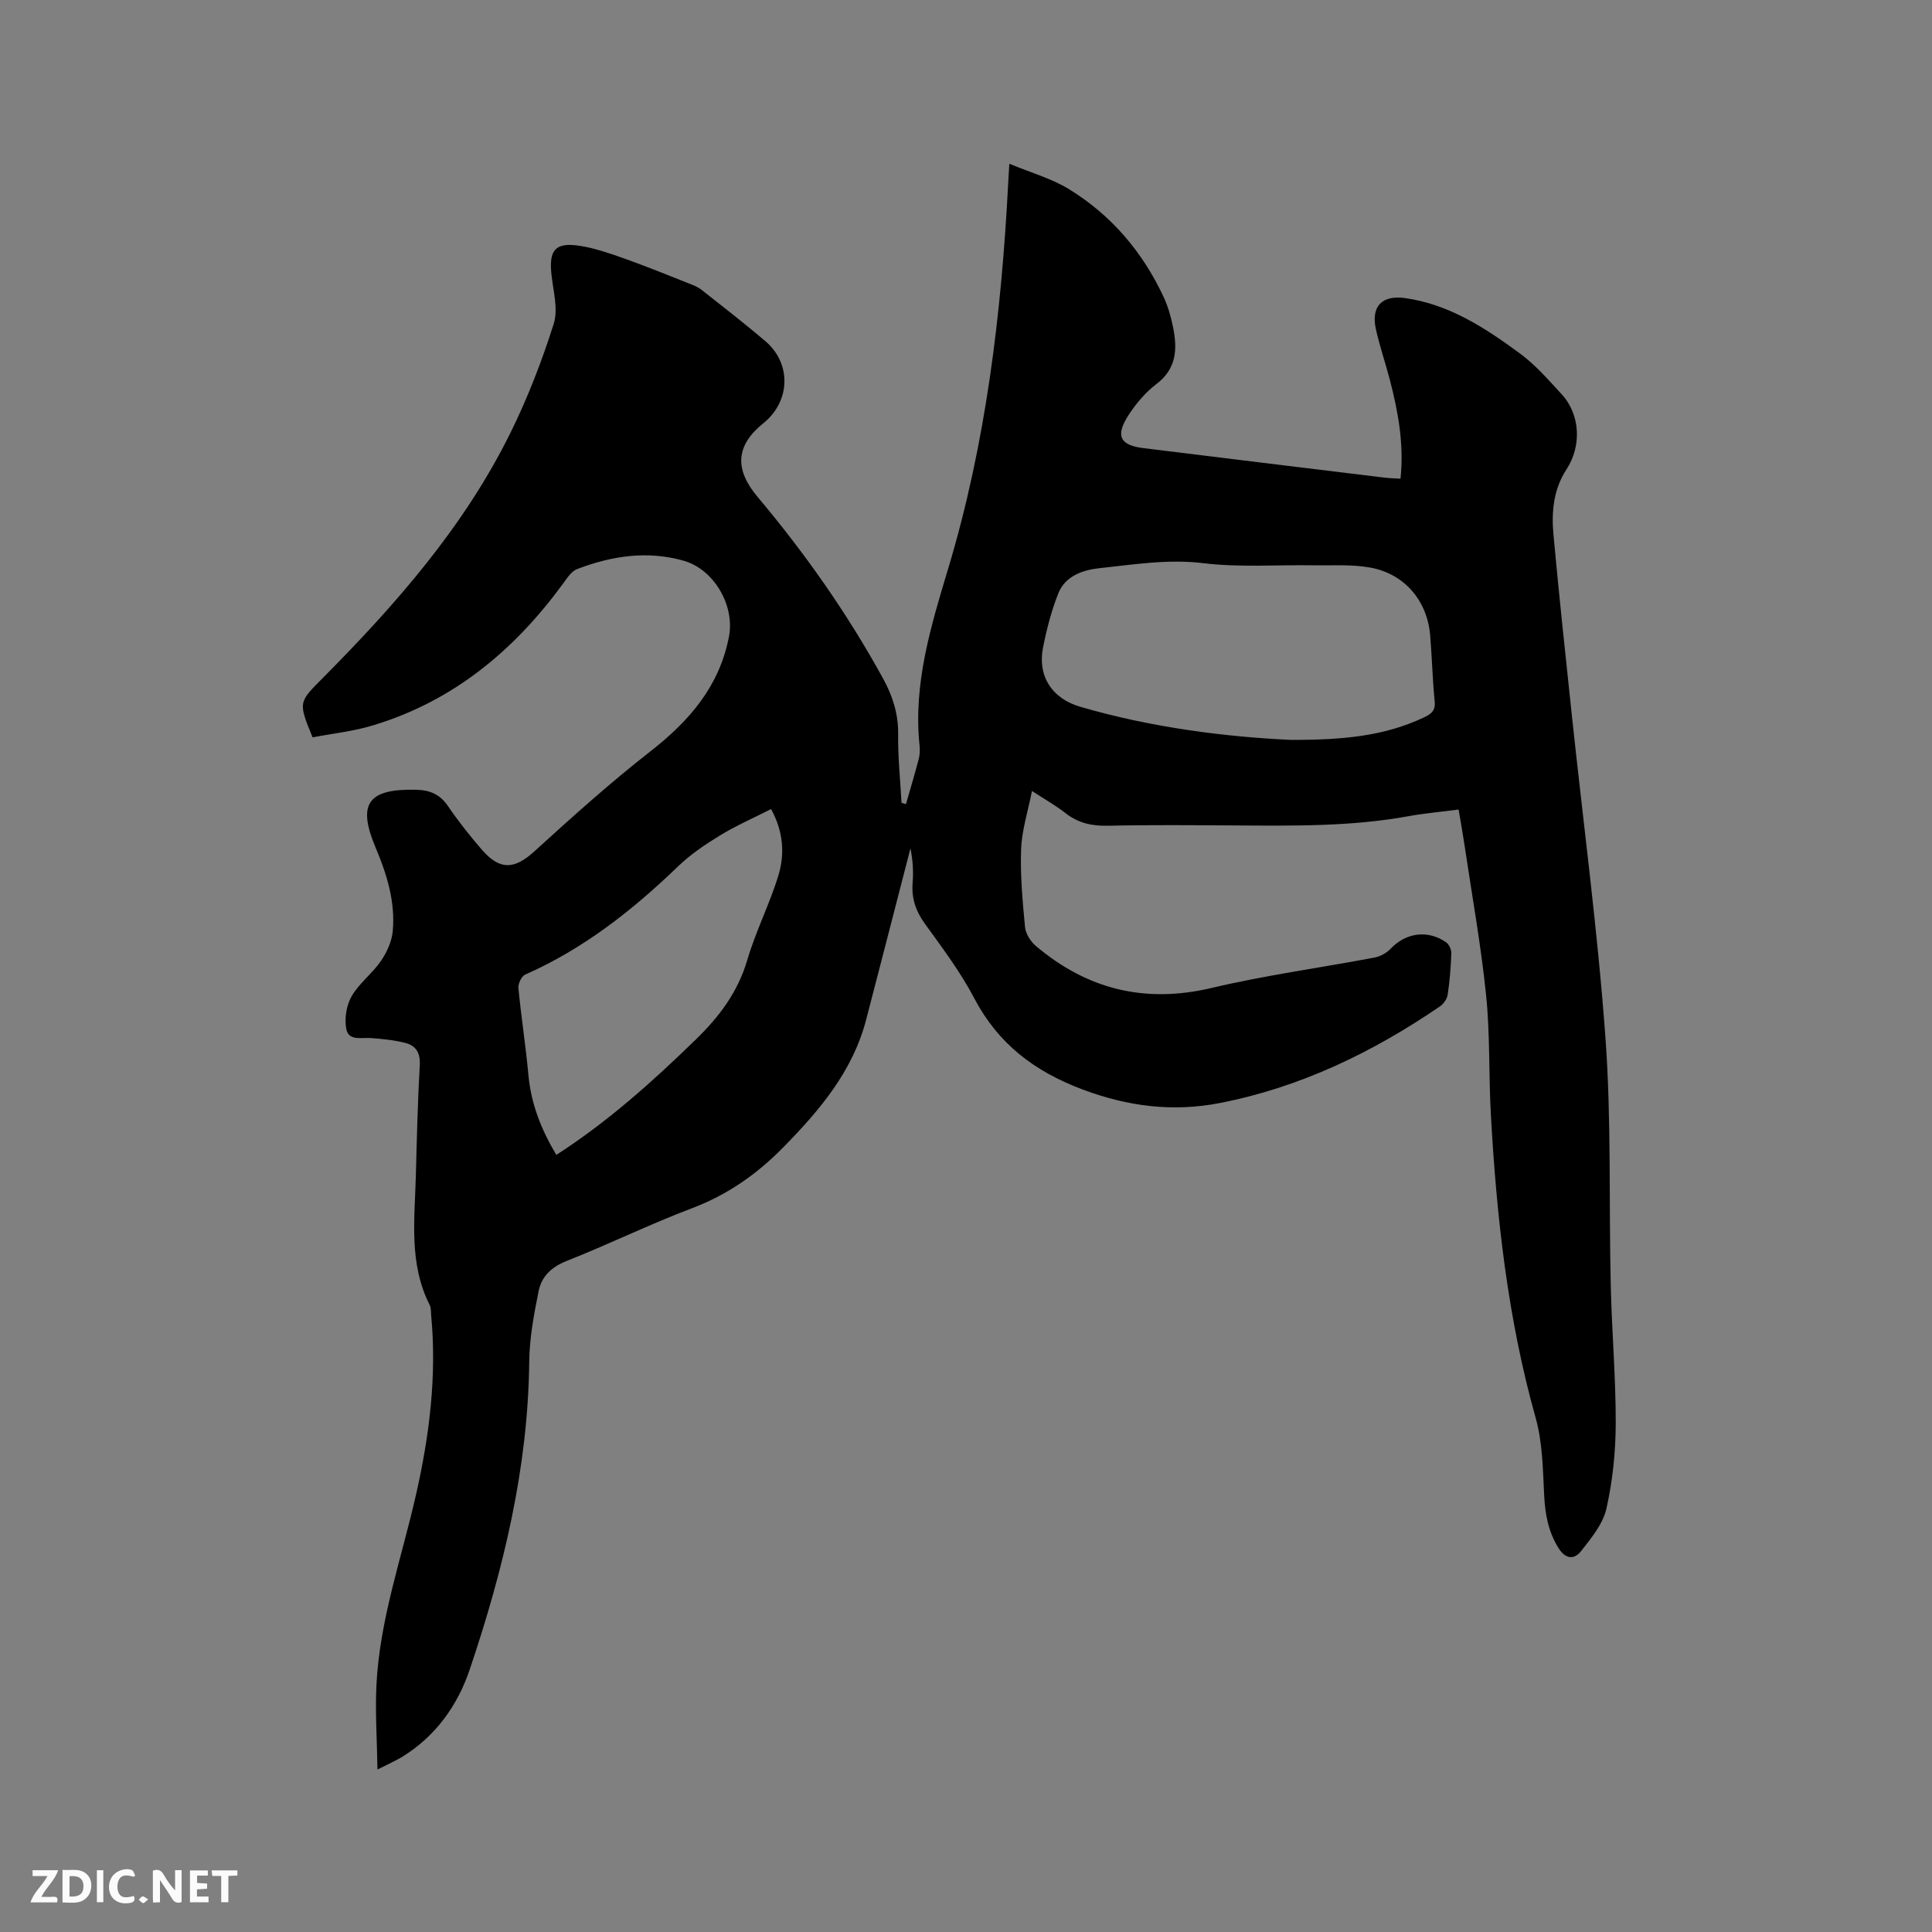<svg enable-background="new 0 0 400 400" viewBox="0 0 400 400" xmlns="http://www.w3.org/2000/svg"><rect x="0" y="0" width="400" height="400" fill="#808080" stroke="none"/><path d="m64.72 152.66c-3.03-7.37-2.9-7.24 2.21-12.39 15.06-15.17 29.12-31.2 38.69-50.53 3.6-7.28 6.57-14.95 9.02-22.69.98-3.09-.13-6.89-.48-10.35-.51-4.99.85-6.59 5.92-5.8 3.2.5 6.34 1.62 9.42 2.71 4.58 1.63 9.09 3.48 13.62 5.27.77.3 1.56.67 2.2 1.18 4.41 3.49 8.86 6.92 13.13 10.56 5.47 4.66 5.21 12.49-.41 17.01-5.76 4.63-5.99 9.54-1.19 15.25 9.85 11.7 18.61 24.18 25.98 37.6 1.96 3.56 3.17 7.29 3.12 11.49-.06 4.74.44 9.5.7 14.24.31.09.61.18.92.27.89-3.1 1.82-6.2 2.64-9.32.24-.91.27-1.91.17-2.85-1.33-12.77 2.37-24.74 5.96-36.69 7.8-25.96 10.98-52.62 12.39-79.57.05-1.04.12-2.08.24-4.15 4.47 1.86 8.7 3.03 12.3 5.23 8.79 5.38 15.29 13.01 19.65 22.37.93 1.99 1.54 4.19 1.97 6.35.87 4.41.73 8.47-3.43 11.63-2.31 1.76-4.32 4.13-5.89 6.59-2.68 4.21-1.65 6.12 3.16 6.71 16.62 2.05 33.23 4.08 49.85 6.1 1.04.13 2.1.15 3.38.23.75-7.13-.48-13.85-2.22-20.52-.91-3.48-2.09-6.9-2.87-10.4-1.06-4.76 1.25-7.15 6.06-6.47 9.13 1.29 16.6 6.2 23.77 11.47 3.21 2.36 5.9 5.48 8.63 8.44 3.88 4.22 4.14 10.74 1.01 15.52-2.69 4.1-3.15 8.78-2.72 13.46 1.15 12.56 2.5 25.1 3.83 37.64 2.36 22.24 5.33 44.43 6.95 66.72 1.23 17 .69 34.12 1.09 51.19.22 9.53 1.05 19.05 1.03 28.57-.02 5.89-.64 11.89-1.93 17.62-.71 3.17-3.12 6.08-5.22 8.76-1.49 1.91-3.31 1.68-4.77-.71-2.07-3.39-2.71-6.98-2.9-10.88-.27-5.35-.33-10.88-1.76-15.97-5.78-20.55-8.09-41.56-9.27-62.75-.46-8.25-.15-16.57-.99-24.78-1.07-10.42-2.94-20.75-4.48-31.12-.34-2.29-.75-4.57-1.21-7.29-3.54.46-6.98.76-10.36 1.37-11.86 2.17-23.84 1.99-35.81 1.92-8.8-.05-17.61-.14-26.4.06-3.34.08-6.18-.54-8.83-2.62-1.99-1.56-4.22-2.81-6.93-4.58-.84 4.25-2.1 8.12-2.25 12.03-.2 5.37.3 10.78.81 16.14.13 1.37 1.13 2.98 2.22 3.9 10.65 9.02 22.62 11.98 36.43 8.71 11.11-2.63 22.48-4.16 33.71-6.29 1.2-.23 2.51-.95 3.35-1.84 3.12-3.3 7.68-3.97 11.48-1.31.61.43 1.1 1.52 1.07 2.28-.1 2.86-.33 5.72-.75 8.55-.13.88-.85 1.92-1.6 2.43-13.95 9.53-28.95 16.78-45.63 20.02-9.65 1.87-18.93.72-28.32-2.8-10-3.75-17.52-9.45-22.51-18.97-2.84-5.41-6.58-10.38-10.18-15.36-1.91-2.64-2.8-5.31-2.54-8.53.19-2.31.04-4.65-.45-7.08-1.5 5.84-3.01 11.68-4.52 17.52-1.54 5.95-3.09 11.89-4.62 17.83-2.78 10.79-9.67 18.9-17.24 26.6-5.42 5.51-11.5 9.78-18.83 12.55-8.8 3.33-17.29 7.5-26.05 10.96-3.13 1.24-5.12 3.24-5.72 6.19-.98 4.83-1.9 9.77-1.95 14.67-.24 21.99-5.35 43.02-12.31 63.67-2.51 7.45-7.02 13.78-13.9 18.05-1.32.82-2.78 1.44-5.21 2.68-.1-6.27-.48-11.81-.22-17.32.64-13.67 5.26-26.54 8.24-39.75 2.74-12.14 4.28-24.43 3.1-36.92-.07-.74 0-1.57-.31-2.19-4.35-8.59-3.1-17.76-2.86-26.82.2-7.63.38-15.26.81-22.88.14-2.49-.81-3.98-2.94-4.54-2.31-.6-4.74-.84-7.14-1.02-1.96-.15-4.65.65-5.13-1.85-.41-2.15 0-4.9 1.09-6.79 1.55-2.7 4.28-4.71 6.07-7.31 1.24-1.81 2.27-4.08 2.46-6.23.54-6.04-1.22-11.73-3.55-17.25-3.85-9.1-1.59-12.22 8.39-11.98 2.89.07 4.94.96 6.61 3.41 2.14 3.15 4.53 6.15 7.02 9.03 3.74 4.31 6.75 4.04 10.84.32 7.82-7.12 15.71-14.22 24.04-20.72 8.06-6.29 14.29-13.47 16.26-23.78 1.22-6.38-3.07-13.87-9.36-15.67-7.53-2.15-14.92-1.02-22.08 1.72-1.22.47-2.14 1.95-2.99 3.11-10.03 13.69-22.54 24.13-38.99 29.16-4.1 1.3-8.45 1.74-12.79 2.57zm202.39.52c11.05.06 19.64-.83 27.69-4.64 1.42-.67 2.43-1.33 2.24-3.28-.45-4.53-.56-9.1-.93-13.64-.58-7.22-5.3-12.84-12.47-14.12-3.8-.68-7.78-.4-11.69-.46-7.61-.12-15.31.47-22.82-.44-7.33-.89-14.36.28-21.47 1.03-3.4.36-7.1 1.58-8.54 5.2-1.43 3.61-2.43 7.45-3.18 11.28-1.16 5.88 1.88 10.53 7.71 12.22 14.94 4.36 30.26 6.23 43.46 6.85zm-151.93 85.93c10.78-6.95 19.96-15.22 28.86-23.87 4.87-4.73 8.71-9.81 10.67-16.46 1.75-5.96 4.63-11.58 6.45-17.53 1.37-4.49 1.01-9.14-1.52-13.74-3.66 1.86-7.25 3.43-10.56 5.45-3.06 1.86-6.1 3.92-8.67 6.39-9.44 9.09-19.58 17.1-31.68 22.43-.76.33-1.49 1.9-1.4 2.81.58 5.99 1.52 11.95 2.07 17.95.54 5.93 2.6 11.24 5.78 16.57z" fill="#000001"/><g fill="#fafbfa"><path d="m37.59 393.81c-.92.31-1.52.05-2-.78-.7-1.2-1.52-2.34-2.47-3.78v4.59c-.55.03-.95.05-1.41.07-.03-.37-.06-.64-.06-.91 0-1.91 0-3.81 0-5.7 1.13-.41 1.77-.03 2.29.91.62 1.11 1.38 2.14 2.31 3.19v-4.2h1.35v6.61z"/><path d="m12.94 393.88v-6.75c1.9.19 3.93-.54 5.37 1.29.8 1.01.78 2.88.03 3.97-1.37 1.97-3.4 1.51-5.4 1.49m1.45-1.22c2.04.12 2.92-.58 2.89-2.21-.03-1.51-.98-2.19-2.89-2z"/><path d="m11.81 393.87h-5.49c.68-2.18 2.47-3.48 3.51-5.45h-3.08v-1.21h5.29c-.71 2.13-2.44 3.48-3.47 5.51.86 0 1.63.04 2.39-.01.79-.05 1.14.21.85 1.16"/><path d="m39.33 393.86v-6.61h3.7v1.07h-2.22v1.52c.68.04 1.34.09 2.07.13v1.07c-.72.05-1.38.09-2.1.14v1.48h2.4v1.19h-3.85z"/><path d="m27.71 388.56c-1.15-.3-2.46-.61-3.1.64-.37.73-.41 1.93-.06 2.67.63 1.35 1.99.93 3.17.68.35.94-.01 1.32-.93 1.46-1.62.25-3.05-.27-3.76-1.48-.73-1.24-.6-3.03.31-4.17.88-1.11 2.71-1.7 4-1.16.32.13.44.74.65 1.12-.1.08-.19.16-.28.24"/><path d="m49.15 387.24v1.07c-.59.02-1.17.05-1.87.08v5.44h-1.48v-5.44h-1.85c-.05-.4-.08-.73-.13-1.15z"/><path d="m20.06 387.21h1.33v6.62h-1.33z"/><path d="m30.68 393.25c-.49.38-.8.79-1.05.76-.32-.05-.6-.45-.9-.7.26-.24.51-.64.8-.67.29-.04.62.3 1.15.61"/></g></svg>